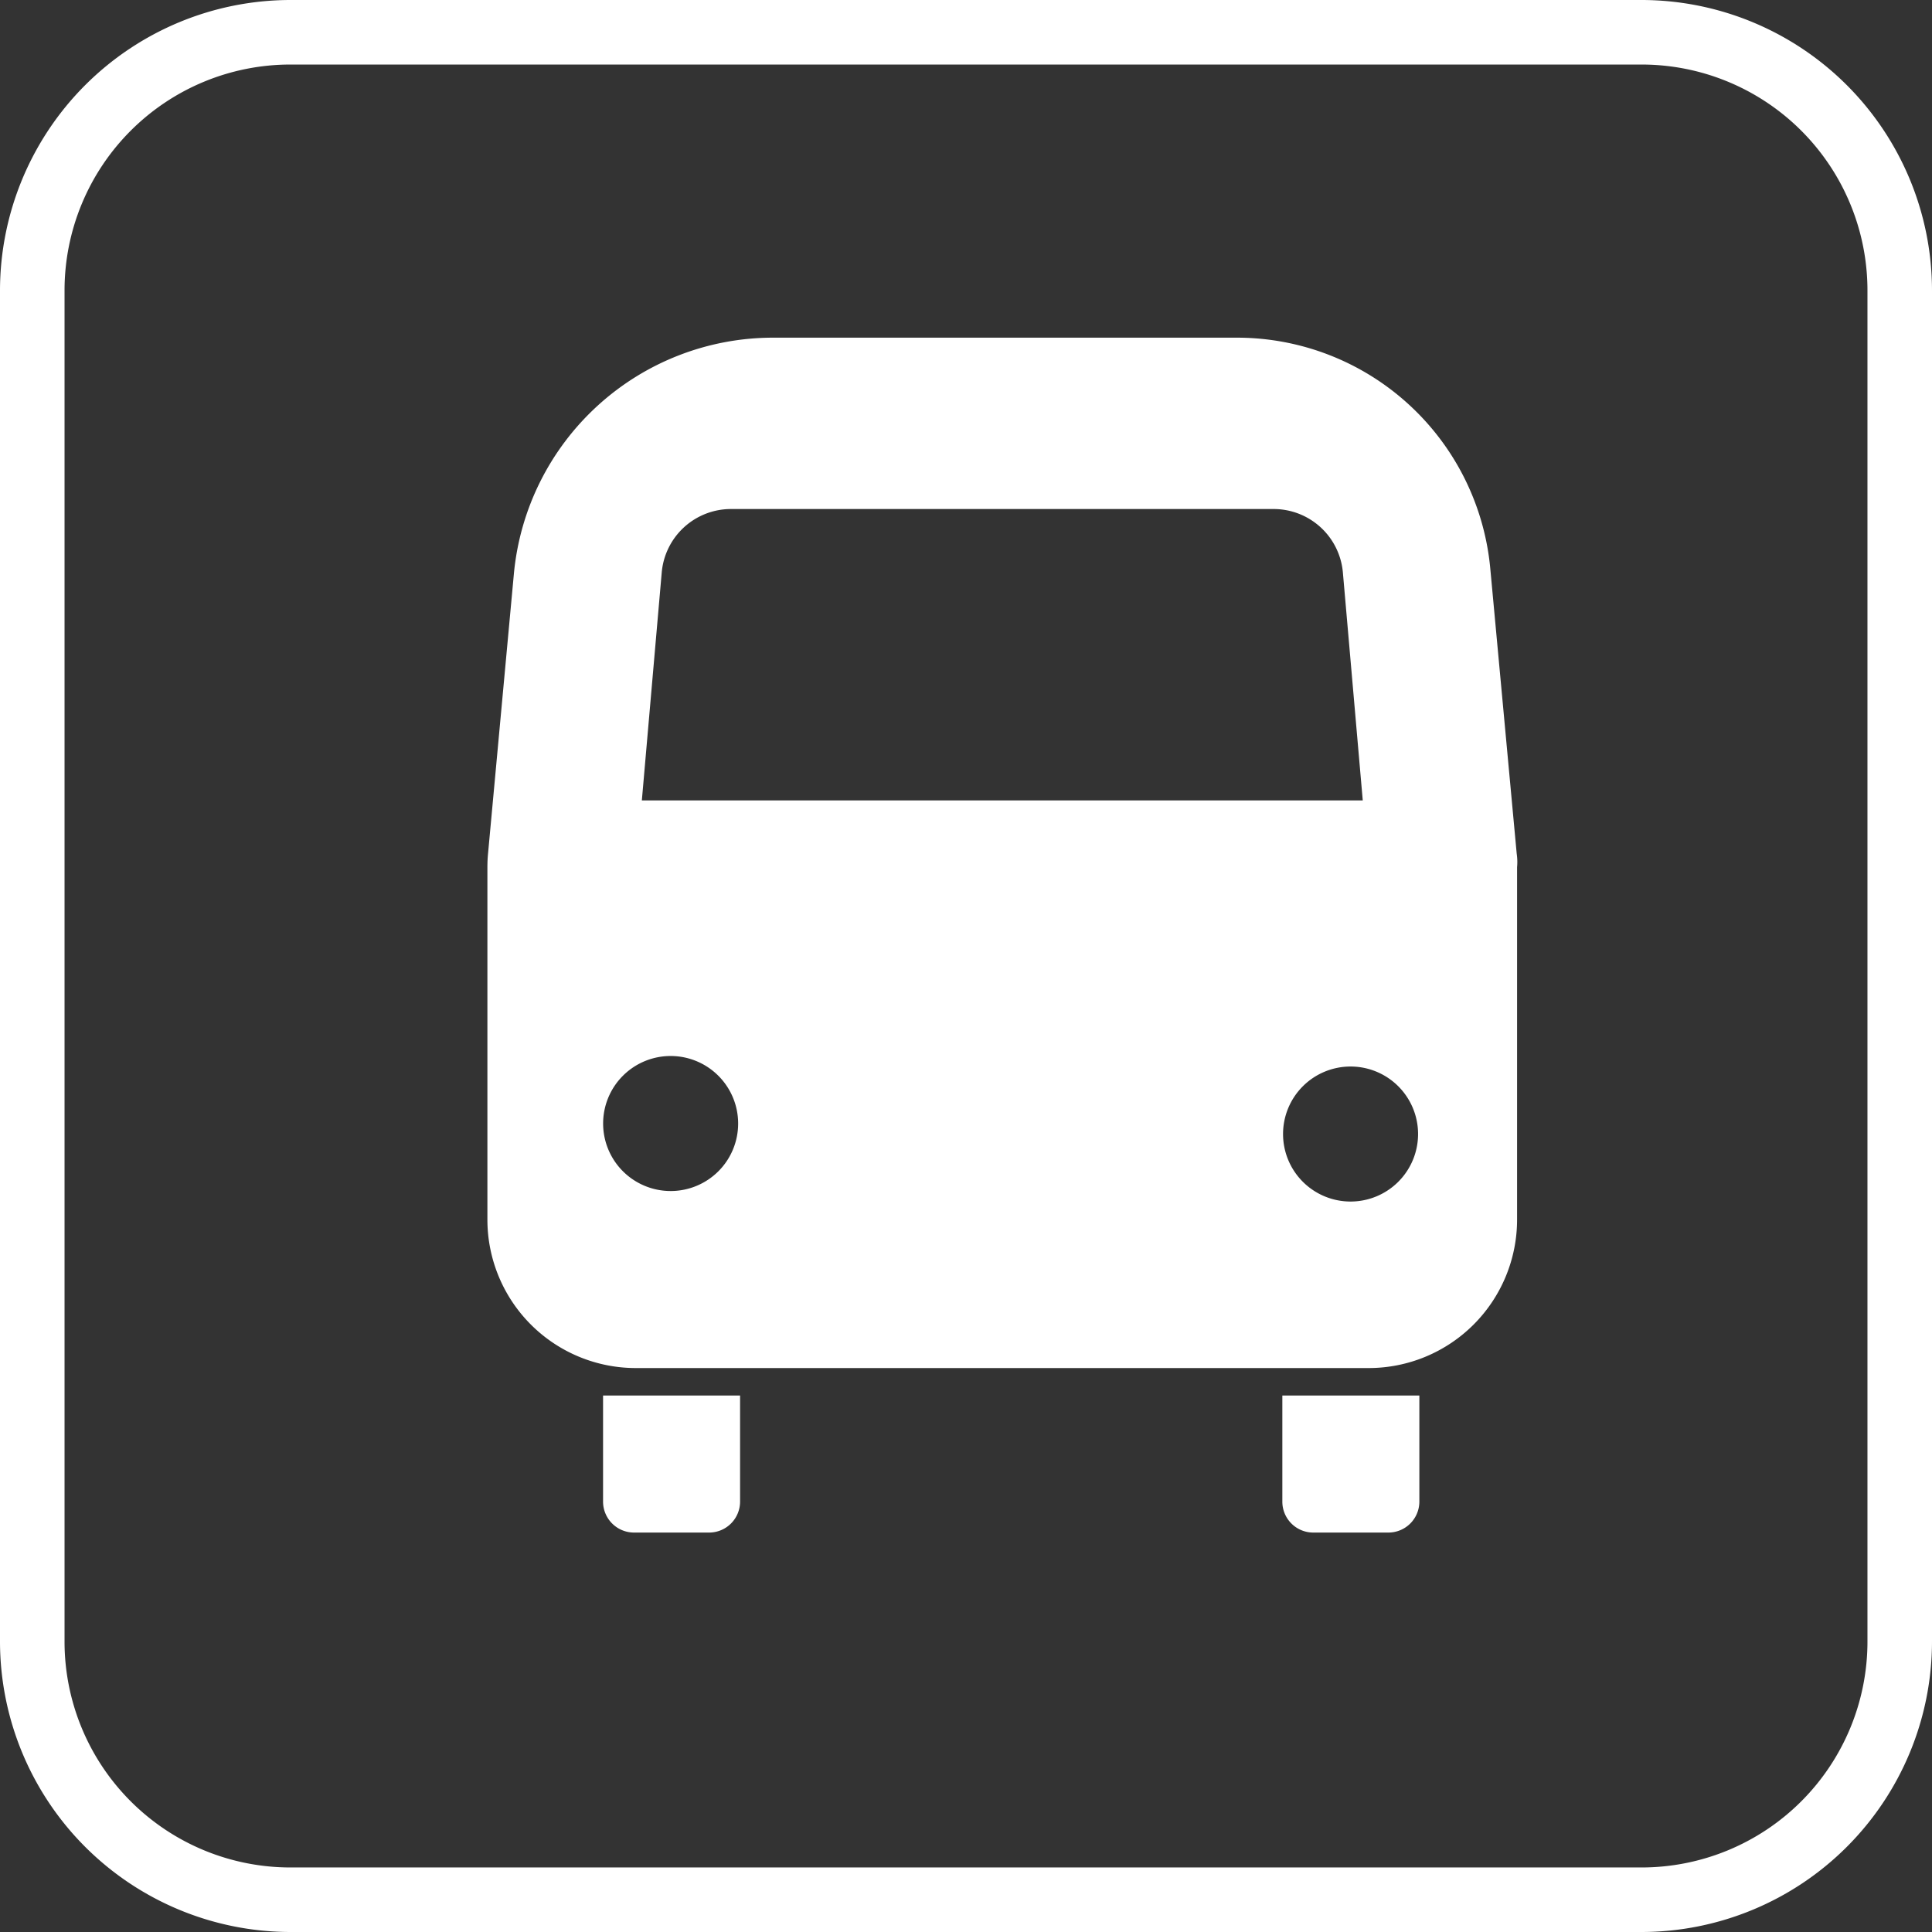 <svg xmlns="http://www.w3.org/2000/svg" width="29.935" height="29.935" viewBox="0 0 29.935 29.935">
  <rect x="0" y="0" width="29.935" height="29.935" fill="#333333" stroke="none"/>
  <g id="グループ_307" data-name="グループ 307" transform="translate(-139.5 -5082.096)">
    <g id="グループ_228" data-name="グループ 228">
      <path id="パス_172" data-name="パス 172" d="M163,5095.32l-.409-4.413a3.942,3.942,0,0,0-3.926-3.579h-7.186a4.034,4.034,0,0,0-4.017,3.662l-.4,4.33c-.007.071-.01.141-.01.212v5.461a2.3,2.3,0,0,0,2.3,2.3h11.354a2.3,2.3,0,0,0,2.3-2.3v-5.461C163.013,5095.461,163.01,5095.391,163,5095.32Zm-13.247-4.354a1.077,1.077,0,0,1,1.073-.983h8.409a1.077,1.077,0,0,1,1.072.983l.308,3.532h-11.17Zm.138,9.584a1.046,1.046,0,1,1,1.046-1.046A1.045,1.045,0,0,1,149.9,5100.55Zm10.535.163a1.046,1.046,0,1,1,1.046-1.046A1.046,1.046,0,0,1,160.43,5100.713Z" fill="#fff"/>
      <path id="パス_173" data-name="パス 173" d="M148.844,5105.362a.48.48,0,0,0,.48.48h1.163a.48.48,0,0,0,.48-.48v-1.643h-2.123Z" fill="#fff"/>
      <path id="パス_174" data-name="パス 174" d="M159.369,5105.362a.479.479,0,0,0,.479.48h1.164a.48.48,0,0,0,.48-.48v-1.643h-2.123Z" fill="#fff"/>
    </g>
    <path id="長方形_298" data-name="長方形 298" d="M4-.5H24.935a4.505,4.505,0,0,1,4.5,4.5V24.935a4.505,4.505,0,0,1-4.5,4.5H4a4.505,4.505,0,0,1-4.5-4.5V4A4.505,4.505,0,0,1,4-.5ZM24.935,28.435a3.5,3.5,0,0,0,3.5-3.5V4a3.5,3.5,0,0,0-3.5-3.5H4A3.5,3.5,0,0,0,.5,4V24.935a3.5,3.5,0,0,0,3.5,3.5Z" transform="translate(140 5082.596)" fill="#fff"/>
  </g>
</svg>
